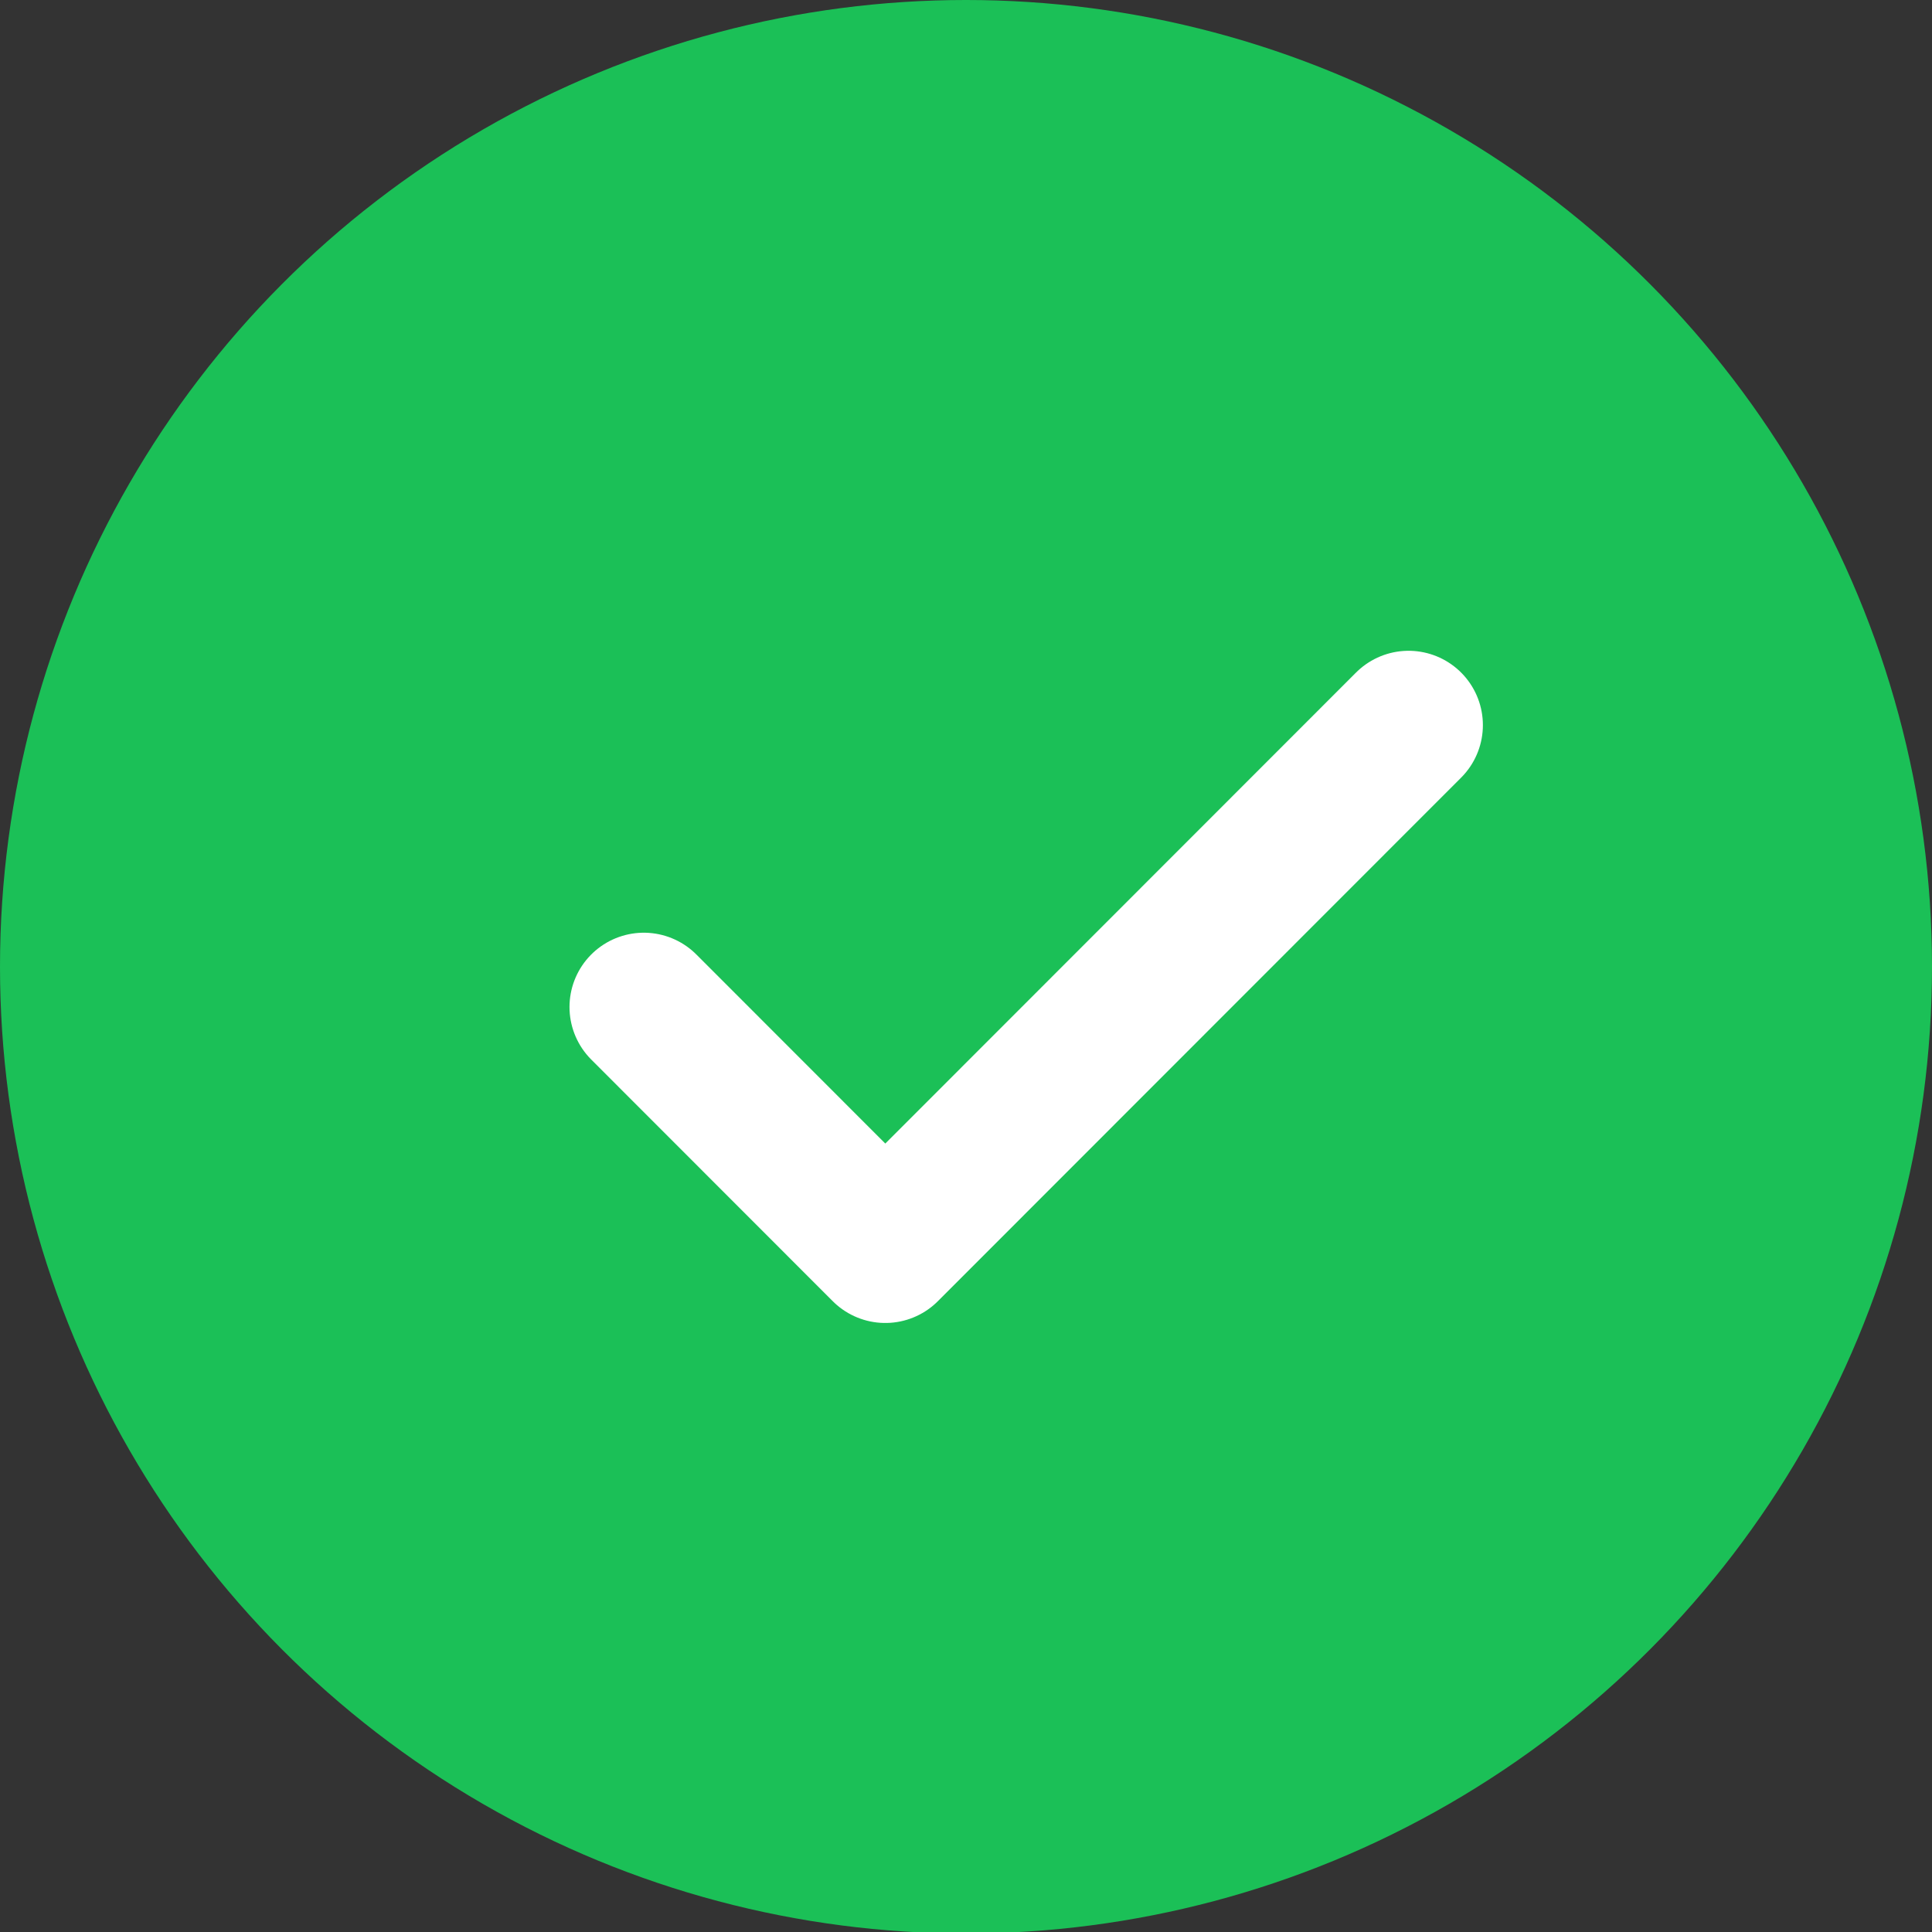 <svg width="13" height="13" viewBox="0 0 13 13" fill="none" xmlns="http://www.w3.org/2000/svg">
    <rect x="0" y="0" width="13" height="13" fill="#333333" stroke="none"/>
    <ellipse cx="6.5" cy="6.505" rx="6.5" ry="6.505" fill="#1BC057"/>
    <path d="M4.332 6.776L5.957 8.402L9.478 4.879" stroke="white" stroke-linecap="round" stroke-linejoin="round"/>
</svg>
